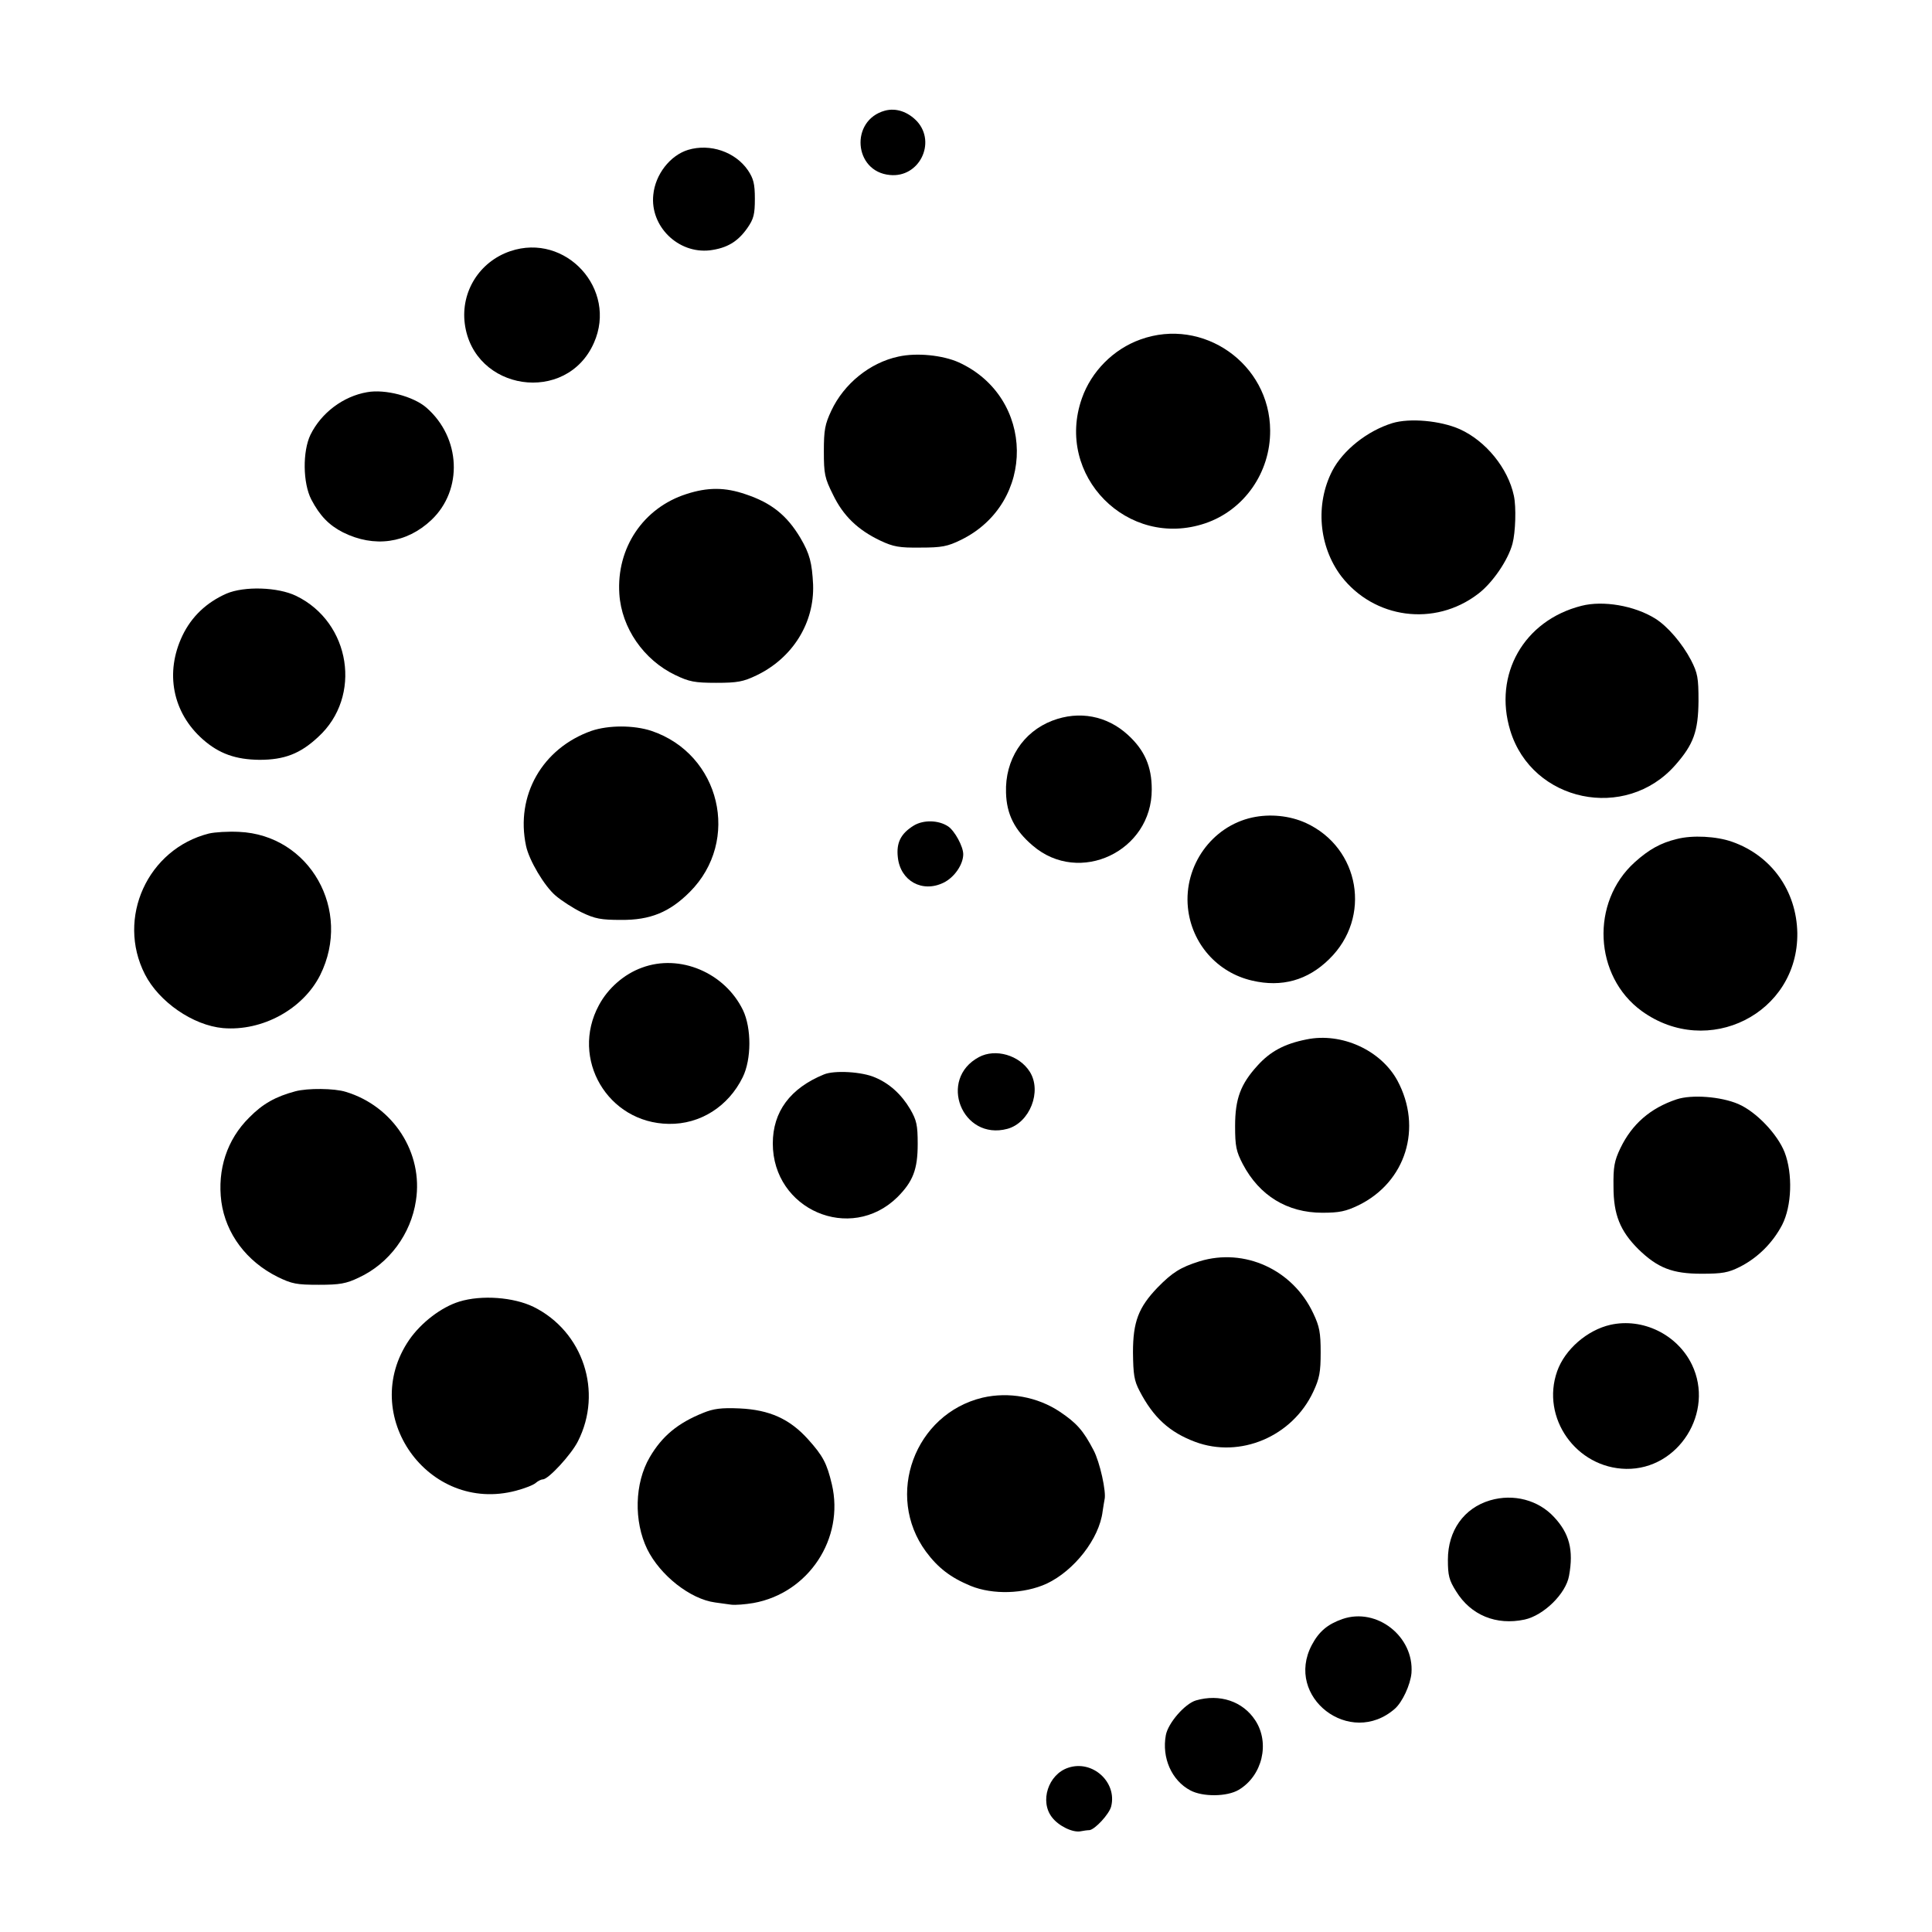 <?xml version="1.0" standalone="no"?>
<!DOCTYPE svg PUBLIC "-//W3C//DTD SVG 20010904//EN"
 "http://www.w3.org/TR/2001/REC-SVG-20010904/DTD/svg10.dtd">
<svg version="1.0" xmlns="http://www.w3.org/2000/svg"
 width="700pt" height="700pt" viewBox="0 0 700 700"
 preserveAspectRatio="xMidYMid meet">
<g transform="translate(0,700) scale(0.1,-0.1)"
fill="#000000" stroke="none">
<path d="M3206 6599 c-127 -35 -113 -221 18 -233 106 -11 169 116 99 194 -33
35 -76 50 -117 39z"/>
<path d="M2493 6457 c-65 -20 -119 -89 -126 -163 -12 -114 90 -214 205 -201
62 8 101 31 136 81 23 33 27 50 27 106 0 54 -5 73 -25 103 -46 67 -137 98
-217 74z"/>
<path d="M1849 6090 c-112 -38 -180 -147 -165 -263 32 -244 369 -294 468 -69
86 194 -102 400 -303 332z"/>
<path d="M4132 5770 c-98 -35 -178 -116 -212 -213 -99 -280 166 -548 447 -453
141 48 236 184 235 336 -1 242 -243 412 -470 330z"/>
<path d="M3255 5708 c-103 -22 -197 -98 -243 -196 -23 -49 -27 -70 -27 -147 0
-82 3 -97 33 -157 37 -77 90 -128 172 -167 47 -22 68 -26 145 -25 77 0 98 4
147 28 273 134 269 516 -8 643 -58 26 -152 36 -219 21z"/>
<path d="M1330 5579 c-87 -15 -166 -75 -205 -154 -29 -60 -28 -175 3 -235 31
-59 64 -93 115 -119 113 -56 230 -40 320 45 115 109 107 298 -18 407 -47 41
-150 68 -215 56z"/>
<path d="M5045 5467 c-91 -28 -179 -98 -218 -173 -62 -121 -49 -273 32 -381
119 -155 339 -185 496 -65 52 39 109 122 125 182 11 41 14 133 5 174 -21 99
-101 198 -196 241 -70 31 -181 41 -244 22z"/>
<path d="M2487 5210 c-156 -50 -254 -195 -243 -362 8 -123 88 -239 203 -294
50 -24 70 -28 148 -28 77 0 98 4 146 27 131 63 210 190 205 329 -4 79 -12 111
-46 169 -49 82 -105 127 -198 158 -75 26 -138 26 -215 1z"/>
<path d="M820 4849 c-72 -32 -126 -83 -159 -152 -64 -134 -36 -279 74 -376 59
-52 119 -73 205 -74 90 0 148 22 213 83 160 146 118 415 -80 511 -66 32 -188
36 -253 8z"/>
<path d="M5730 4805 c-209 -53 -320 -249 -258 -452 79 -259 418 -330 598 -125
66 75 83 122 84 232 0 84 -3 101 -27 148 -32 61 -85 123 -130 151 -76 47 -189
66 -267 46z"/>
<path d="M3813 4389 c-107 -41 -172 -142 -168 -261 2 -78 31 -136 97 -192 169
-145 432 -20 431 204 0 83 -26 142 -86 197 -76 70 -177 89 -274 52z"/>
<path d="M2143 4352 c-178 -63 -276 -234 -237 -417 11 -52 66 -145 107 -180
21 -18 64 -46 95 -61 48 -23 70 -27 142 -27 106 -1 176 28 249 101 186 186
111 500 -139 584 -64 21 -155 21 -217 0z"/>
<path d="M4537 4038 c-146 -32 -248 -174 -233 -326 13 -130 106 -236 233 -265
107 -25 201 1 279 78 155 151 111 403 -84 493 -59 27 -131 34 -195 20z"/>
<path d="M3311 4009 c-47 -29 -64 -62 -58 -115 9 -86 89 -130 166 -92 39 19
71 66 71 103 0 28 -31 85 -55 101 -35 23 -89 24 -124 3z"/>
<path d="M757 3980 c-222 -56 -336 -306 -232 -510 51 -100 174 -185 283 -195
143 -12 290 69 352 192 117 235 -38 508 -294 519 -39 2 -88 -1 -109 -6z"/>
<path d="M6075 3960 c-58 -14 -101 -38 -152 -84 -161 -145 -148 -413 25 -539
240 -174 568 -9 564 283 -3 153 -94 280 -236 330 -56 20 -144 25 -201 10z"/>
<path d="M2326 3494 c-64 -23 -123 -74 -156 -136 -105 -194 32 -427 253 -430
114 -2 216 63 268 169 32 65 32 178 1 243 -66 136 -229 205 -366 154z"/>
<path d="M4734 3234 c-81 -16 -132 -44 -178 -95 -61 -67 -81 -120 -81 -219 0
-73 4 -92 28 -138 60 -114 161 -176 288 -176 62 0 85 5 131 27 172 84 233 281
141 452 -60 110 -202 175 -329 149z"/>
<path d="M3547 3170 c-150 -80 -61 -304 103 -260 81 22 126 136 81 207 -38 60
-124 85 -184 53z"/>
<path d="M2985 3107 c-122 -50 -185 -135 -185 -250 0 -240 281 -361 451 -195
57 57 74 101 74 193 0 69 -4 86 -27 126 -32 54 -75 93 -127 115 -47 21 -148
27 -186 11z"/>
<path d="M1070 3046 c-71 -19 -118 -45 -167 -95 -81 -80 -116 -189 -101 -305
16 -116 91 -216 203 -272 53 -26 70 -29 150 -29 76 0 99 4 145 26 110 51 189
158 207 279 27 173 -82 342 -254 394 -41 13 -138 14 -183 2z"/>
<path d="M6075 3017 c-96 -32 -162 -90 -204 -177 -22 -46 -26 -68 -25 -140 0
-101 24 -160 90 -226 70 -68 123 -89 229 -89 76 0 97 4 139 25 65 33 119 87
153 152 35 68 39 185 9 263 -26 66 -103 147 -168 175 -63 27 -168 35 -223 17z"/>
<path d="M4346 2430 c-70 -22 -99 -41 -152 -95 -69 -72 -89 -124 -89 -235 1
-80 4 -102 24 -140 50 -96 108 -149 201 -184 163 -61 352 19 428 181 23 49 27
72 27 143 0 71 -4 94 -27 142 -74 158 -249 238 -412 188z"/>
<path d="M1664 2284 c-65 -20 -138 -76 -181 -138 -187 -272 68 -632 387 -547
30 8 62 20 71 28 8 7 20 13 26 13 20 0 103 90 127 138 91 179 19 398 -161 487
-72 35 -188 44 -269 19z"/>
<path d="M5835 2200 c-84 -19 -165 -89 -193 -168 -60 -169 69 -351 250 -354
190 -3 321 206 238 378 -53 109 -178 170 -295 144z"/>
<path d="M3560 1936 c-246 -59 -355 -354 -205 -558 43 -58 89 -94 162 -124 81
-33 194 -29 275 8 100 47 191 163 203 262 3 19 6 39 7 43 7 27 -17 136 -40
179 -37 71 -61 98 -122 139 -81 54 -185 73 -280 51z"/>
<path d="M2548 1881 c-92 -37 -149 -84 -194 -161 -55 -94 -58 -232 -9 -333 47
-95 156 -181 246 -193 16 -2 42 -6 58 -8 15 -2 52 1 81 6 200 36 330 234 284
430 -18 76 -32 103 -87 164 -66 73 -139 106 -247 111 -67 3 -95 -1 -132 -16z"/>
<path d="M5399 1564 c-95 -28 -153 -110 -153 -215 0 -57 4 -74 30 -115 53 -86
145 -124 248 -102 69 15 150 94 161 159 17 93 1 153 -54 212 -57 62 -147 86
-232 61z"/>
<path d="M4864 1134 c-54 -19 -85 -45 -111 -94 -100 -189 139 -373 301 -231
27 24 56 86 60 129 10 132 -125 239 -250 196z"/>
<path d="M4333 839 c-40 -12 -101 -82 -109 -126 -15 -82 21 -164 89 -200 45
-24 133 -23 175 2 86 51 114 170 60 252 -45 69 -129 97 -215 72z"/>
<path d="M3870 595 c-72 -24 -104 -122 -58 -180 24 -31 75 -56 104 -50 10 2
24 4 31 4 20 2 72 58 79 86 22 88 -68 170 -156 140z"/>
</g>
</svg>
